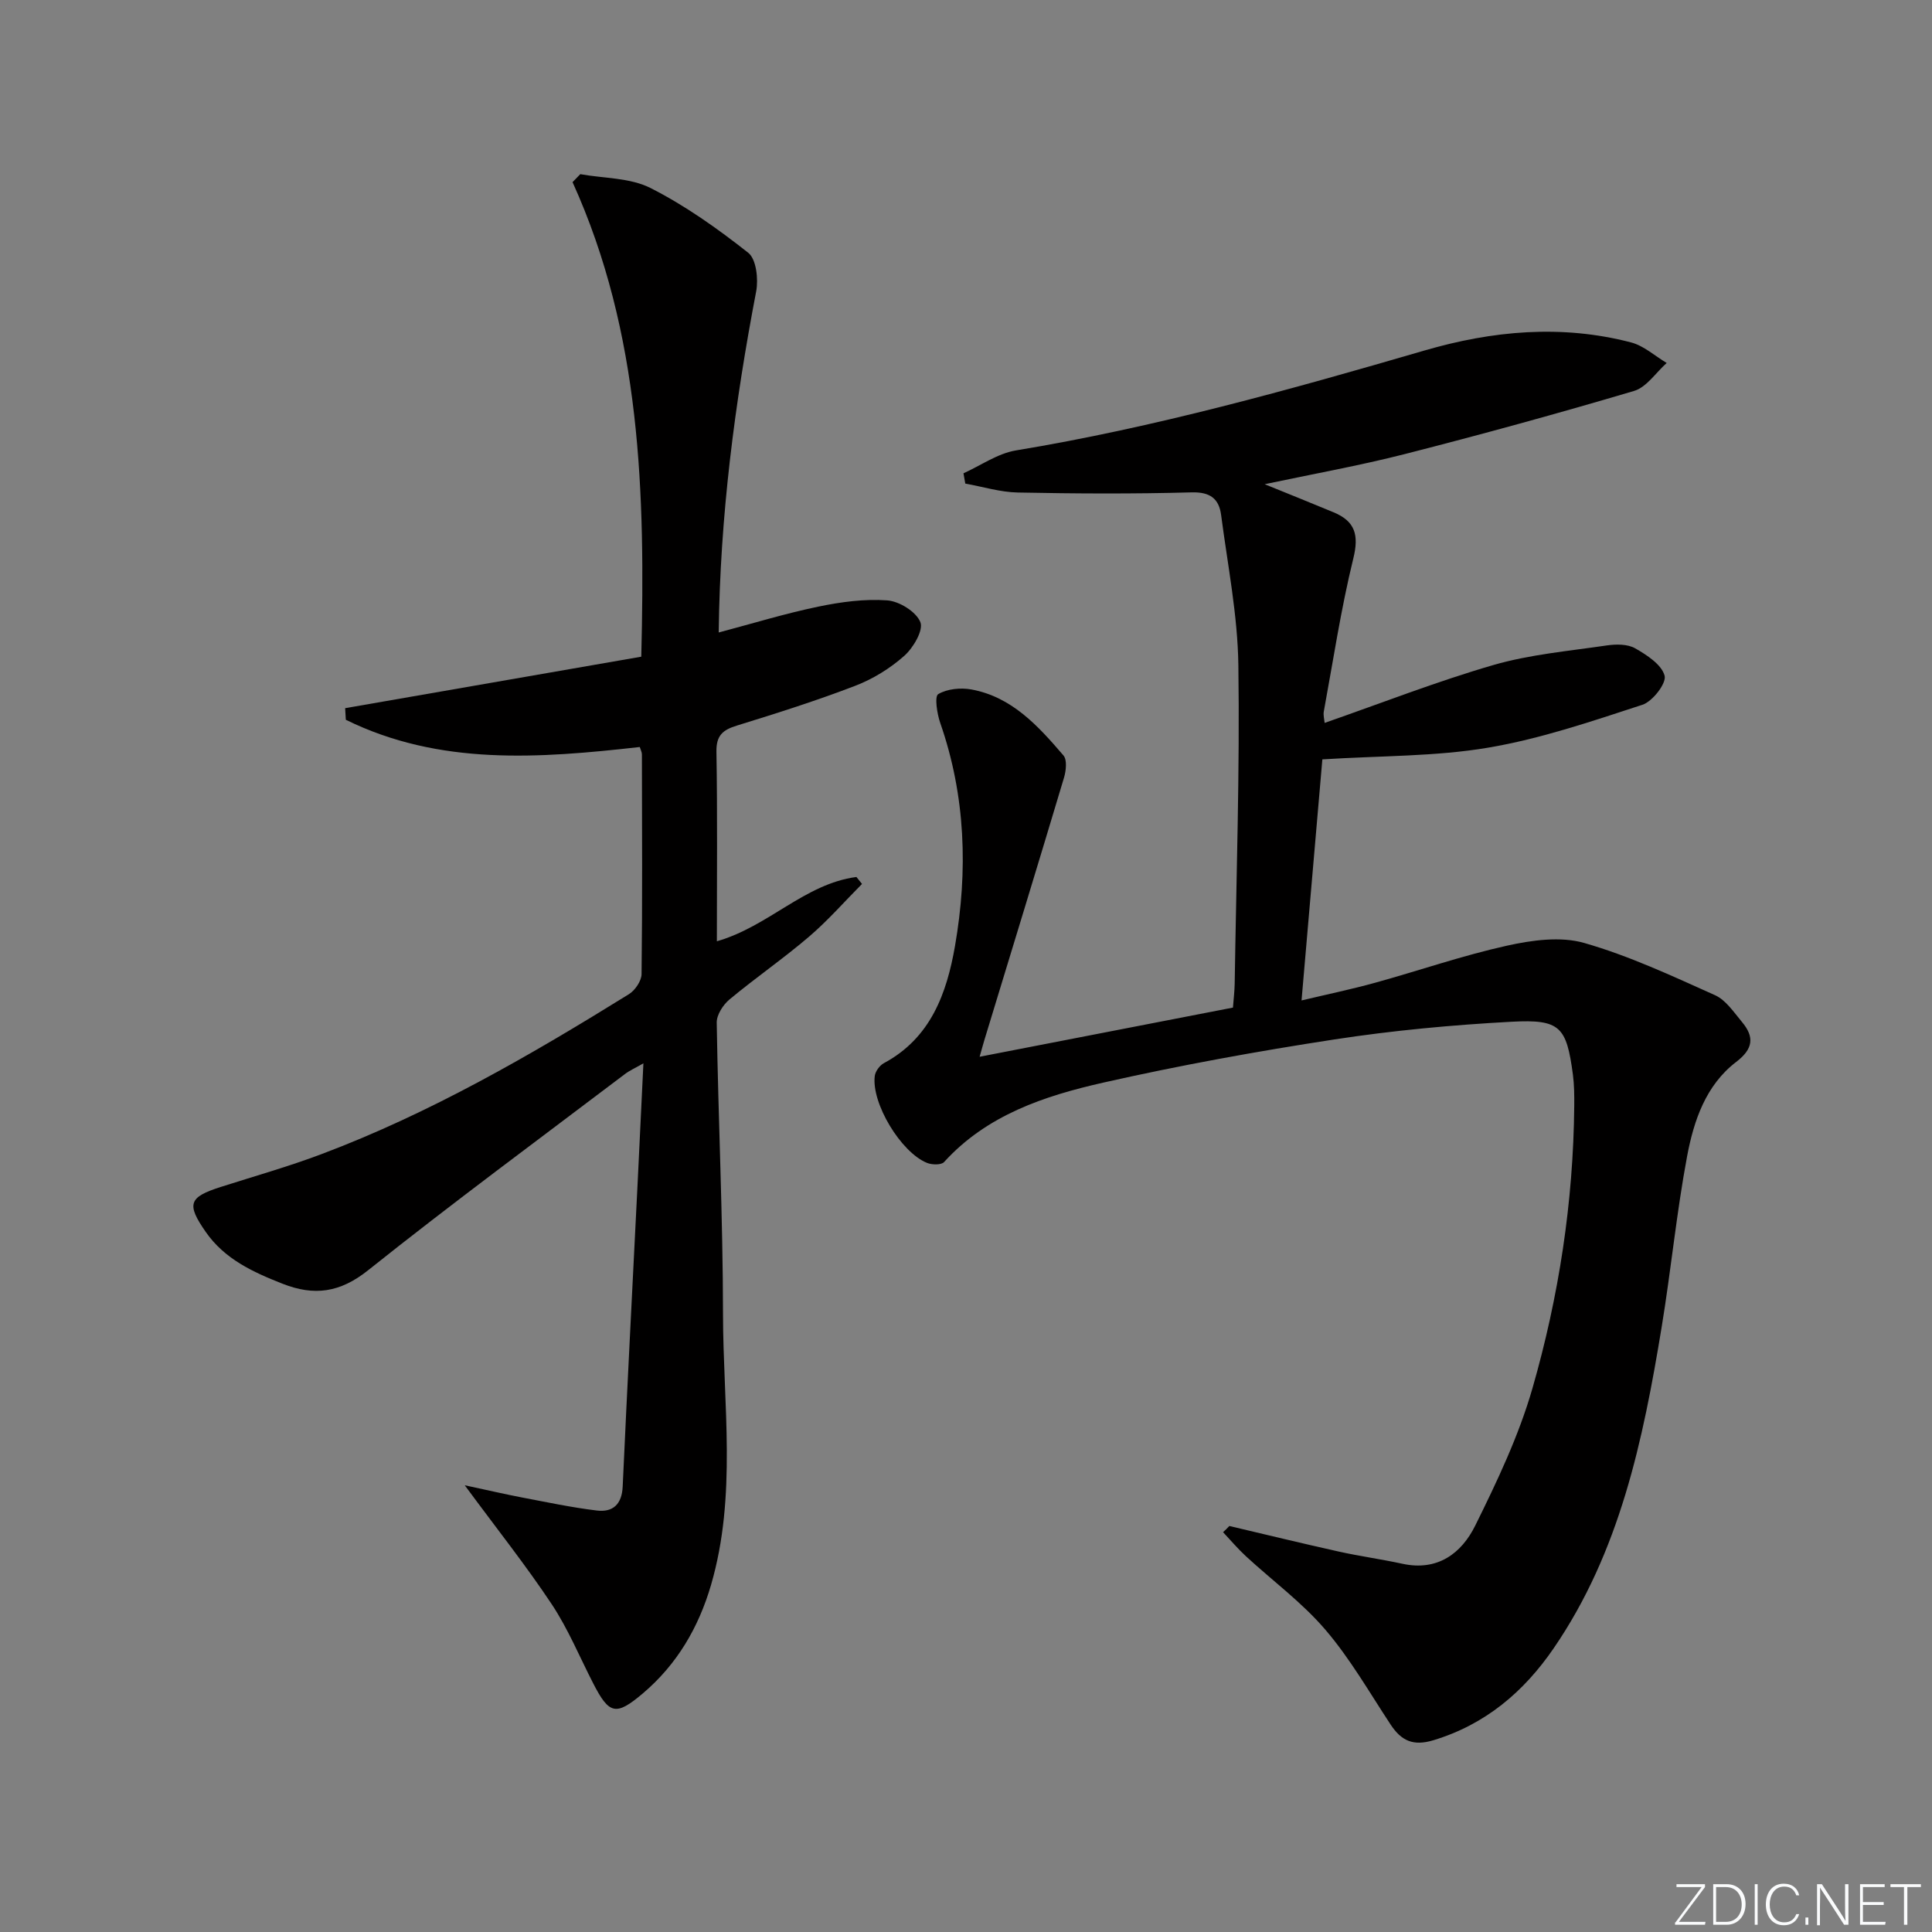 <svg enable-background="new 0 0 400 400" viewBox="0 0 400 400" xmlns="http://www.w3.org/2000/svg"><rect x="0" y="0" width="400" height="400" fill="#808080" stroke="none"/><g fill="#fafbfc"><path d="m346.9 398 5.4-7.3h-5.2v-.6h5.9v.6l-5.4 7.2h5.5l-.1.6h-6.2v-.5z"/><path d="m354.7 390.1h2.8c2.3 0 3.9 1.6 3.9 4.1s-1.6 4.3-3.9 4.3h-2.8zm.6 7.8h2c2.2 0 3.3-1.6 3.3-3.6 0-1.8-1-3.6-3.3-3.6h-2z"/><path d="m363.9 390.1v8.4h-.6v-8.4z"/><path d="m372.5 396.3c-.4 1.3-1.4 2.3-3.2 2.3-2.4 0-3.7-1.9-3.7-4.3 0-2.3 1.2-4.3 3.7-4.3 1.8 0 2.9 1 3.2 2.4h-.6c-.4-1.1-1.1-1.8-2.5-1.8-2.1 0-3 1.9-3 3.7s.9 3.7 3 3.7c1.4 0 2.1-.7 2.5-1.7z"/><path d="m373.8 398.5v-1.5h.6v1.5z"/><path d="m376.2 398.5v-8.4h1c1.3 2 4.4 6.7 4.9 7.6-.1-1.2-.1-2.4-.1-3.8v-3.8h.7v8.4h-.9c-1.2-1.9-4.4-6.8-5-7.7.1 1.1 0 2.3 0 3.9v3.9h-.6z"/><path d="m390 394.4h-4.3v3.5h4.7l-.1.6h-5.2v-8.4h5.1v.6h-4.5v3.1h4.3z"/><path d="m394.2 390.7h-2.8v-.6h6.3v.6h-2.8v7.8h-.7z"/></g><path d="m254.52 315.94c7.54 1.77 15.07 3.61 22.63 5.29 4.37.97 8.83 1.58 13.2 2.53 7.3 1.59 12.25-2.17 15.09-7.92 4.54-9.18 9.01-18.59 11.83-28.38 5.48-19.05 8.48-38.62 8.66-58.52.02-2.16 0-4.35-.28-6.49-1.33-9.88-2.61-11.45-12.69-10.91-12.25.66-24.52 1.8-36.65 3.66-16.06 2.46-32.08 5.37-47.92 8.95-12.15 2.75-24.06 6.68-32.93 16.44-.57.63-2.5.59-3.52.18-5.42-2.18-11.54-12.35-10.83-17.99.12-.97 1.01-2.19 1.88-2.66 9.7-5.2 13.02-14.44 14.73-24.25 2.7-15.57 2.22-31.07-3.06-46.21-.66-1.91-1.2-5.48-.41-5.95 1.86-1.1 4.66-1.37 6.89-.96 8.39 1.55 13.83 7.59 19.04 13.66.78.91.54 3.14.12 4.57-5.42 18.12-10.97 36.21-16.48 54.3-.28.92-.53 1.86-1 3.51 17.71-3.44 34.9-6.77 52.45-10.18.13-1.74.33-3.36.36-4.98.33-21.97 1.07-43.94.76-65.9-.14-10.38-2.22-20.75-3.57-31.1-.44-3.37-2.26-4.8-6.12-4.69-11.98.33-23.98.27-35.97.03-3.64-.07-7.25-1.2-10.88-1.85-.12-.71-.24-1.42-.37-2.13 3.6-1.62 7.06-4.1 10.83-4.73 28.72-4.75 56.68-12.55 84.57-20.68 14.09-4.11 28.41-5.44 42.8-1.69 2.65.69 4.94 2.8 7.39 4.26-2.24 1.99-4.16 5.02-6.76 5.79-15.72 4.66-31.54 9-47.42 13.06-9.44 2.41-19.06 4.13-29.05 6.25 5.09 2.07 9.7 3.92 14.27 5.82 4.45 1.85 5.28 4.68 4.08 9.55-2.56 10.44-4.16 21.11-6.11 31.69-.14.75.1 1.57.17 2.36 11.77-4.1 23.21-8.58 34.96-11.99 7.58-2.19 15.6-2.89 23.46-4.05 1.92-.28 4.3-.3 5.88.6 2.43 1.39 5.48 3.37 6.09 5.67.41 1.57-2.5 5.34-4.61 6.02-10.51 3.43-21.1 7.05-31.95 8.88-10.87 1.84-22.08 1.65-34.3 2.42-1.34 15.55-2.79 32.29-4.31 49.91 5.43-1.29 10.37-2.32 15.22-3.66 9.12-2.52 18.1-5.64 27.32-7.68 5.16-1.14 11.08-1.97 15.98-.56 9.3 2.66 18.21 6.83 27.08 10.81 2.25 1.01 3.9 3.53 5.59 5.55 2.59 3.1 2.35 5.56-1.2 8.27-6.3 4.81-8.78 12.17-10.16 19.51-2.2 11.73-3.34 23.66-5.28 35.44-3.84 23.36-8.64 46.47-22.37 66.48-6.17 8.99-14.13 15.76-24.89 19.01-4.16 1.26-6.62.12-8.83-3.22-4.39-6.65-8.39-13.67-13.54-19.68-4.82-5.63-10.94-10.13-16.43-15.19-1.68-1.55-3.17-3.32-4.74-4.99.45-.38.87-.83 1.3-1.28z" fill="#010000"/><path d="m96.22 307.51c4.77 1.02 8.23 1.83 11.72 2.5 5.2.99 10.38 2.09 15.63 2.73 3.29.4 5.18-1.26 5.35-4.95.95-20.93 2.05-41.85 3.09-62.78.4-7.96.77-15.93 1.2-24.86-1.77 1.02-2.88 1.5-3.81 2.21-17.78 13.47-35.74 26.71-53.17 40.62-5.85 4.67-11.18 5.38-17.74 2.8-6.12-2.41-11.96-5.08-15.88-10.7-4.04-5.81-3.56-7.22 3.14-9.35 6.95-2.22 13.99-4.21 20.81-6.78 22.52-8.48 43.26-20.47 63.64-33.11 1.28-.79 2.61-2.74 2.63-4.16.18-15.16.1-30.33.07-45.49 0-.46-.26-.93-.44-1.53-20.79 2.34-41.46 3.92-60.86-5.64-.05-.8-.1-1.6-.14-2.4 20.38-3.54 40.75-7.08 61.31-10.66.83-33.84-.02-66.9-14.23-98.25.53-.55 1.06-1.1 1.6-1.65 4.88.88 10.29.72 14.53 2.86 7.19 3.64 13.9 8.41 20.25 13.42 1.66 1.31 2.12 5.44 1.64 7.98-4.44 23.19-7.48 46.51-7.76 70.63 6.98-1.85 13.72-3.92 20.6-5.35 4.67-.97 9.57-1.64 14.28-1.3 2.51.18 6 2.35 6.87 4.5.68 1.67-1.46 5.33-3.34 6.99-2.92 2.59-6.47 4.79-10.13 6.19-8.04 3.09-16.28 5.7-24.51 8.24-2.92.9-4.3 2.03-4.24 5.42.22 12.94.09 25.88.09 39.24 10.72-3.07 18.2-11.91 28.89-13.31.39.48.78.96 1.16 1.44-3.64 3.66-7.06 7.58-10.97 10.92-5.31 4.54-11.09 8.52-16.46 12.99-1.33 1.11-2.67 3.18-2.65 4.79.32 20.13 1.28 40.25 1.3 60.37.02 18.71 2.91 37.59-2.48 56.07-2.58 8.83-7.07 16.49-14.14 22.47-5.55 4.69-6.95 4.35-10.26-2.11-2.81-5.47-5.18-11.24-8.56-16.34-5.29-7.97-11.26-15.48-18.03-24.66z" fill="#010000"/></svg>